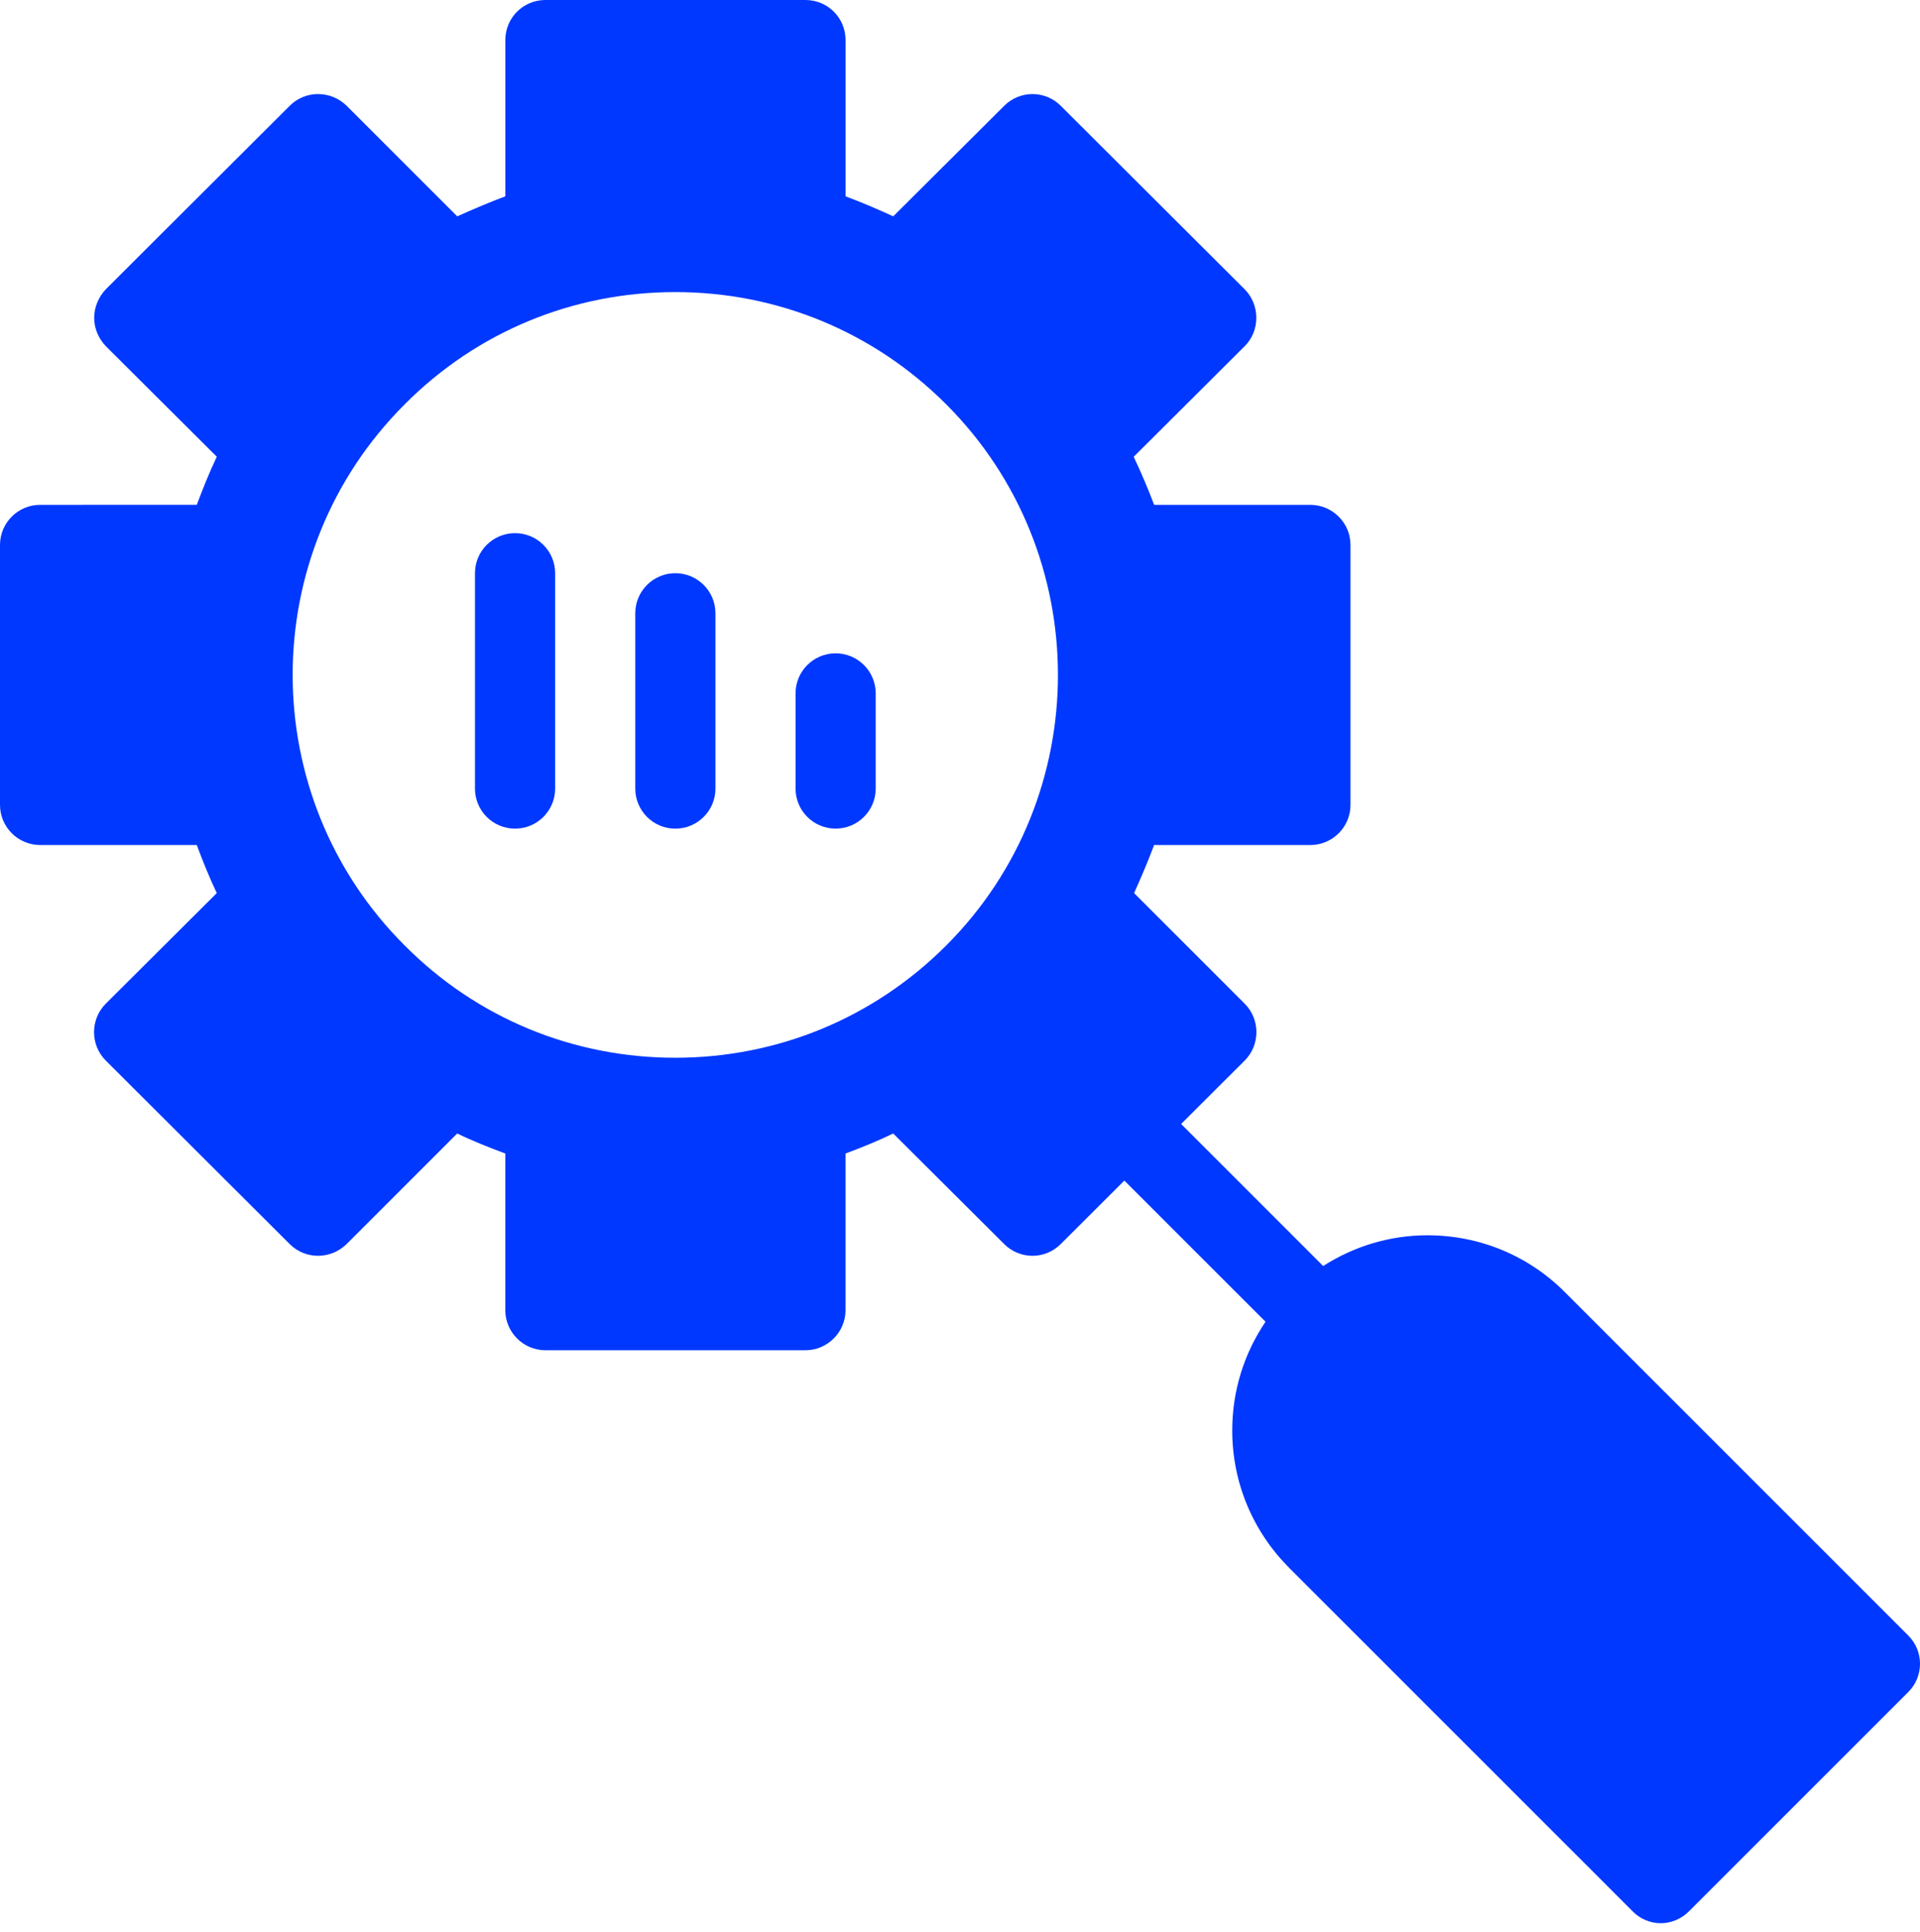 <?xml version="1.0" encoding="UTF-8"?> <svg xmlns="http://www.w3.org/2000/svg" width="160" height="161" viewBox="0 0 160 161" fill="none"> <g clip-path="url(#clip0_1206_261)"> <path d="M159.024 136.315L130.439 107.729C127.4 104.658 123.293 102.955 118.951 102.955C115.819 102.955 112.84 103.869 110.263 105.517L98.427 93.68L103.724 88.395C105.026 87.093 105.026 84.955 103.724 83.653L94.507 74.436C95.108 73.1 95.676 71.764 96.177 70.429H109.2C111.037 70.429 112.54 68.926 112.54 67.09V45.417C112.54 43.581 111.037 42.078 109.2 42.078H96.177C95.676 40.742 95.108 39.406 94.474 38.071L103.724 28.854C104.359 28.219 104.692 27.385 104.692 26.483C104.692 25.615 104.358 24.748 103.724 24.113L88.396 8.818C87.093 7.514 84.989 7.514 83.687 8.816L74.436 18.032C73.134 17.432 71.798 16.864 70.462 16.363V3.34C70.462 1.469 68.96 0 67.123 0H45.45C43.614 0 42.111 1.469 42.111 3.34V16.363C40.775 16.864 39.438 17.432 38.103 18.032L28.887 8.816C27.551 7.514 25.447 7.514 24.145 8.816L8.817 24.11C8.216 24.745 7.848 25.613 7.848 26.481C7.848 27.382 8.215 28.218 8.817 28.852L18.067 38.068C17.433 39.404 16.899 40.74 16.398 42.075L3.34 42.076C1.503 42.076 0 43.578 0 45.416V67.088C0 68.925 1.503 70.428 3.34 70.428H16.396C16.897 71.764 17.431 73.1 18.065 74.435L8.815 83.652C7.512 84.954 7.512 87.092 8.815 88.394L24.142 103.689C25.444 104.991 27.548 104.991 28.884 103.689L38.101 94.472C39.403 95.107 40.773 95.641 42.108 96.141V109.197C42.108 111.034 43.611 112.537 45.448 112.537H67.12C68.956 112.537 70.46 111.034 70.46 109.197V96.141C71.796 95.64 73.132 95.105 74.434 94.472L83.684 103.689C84.986 104.991 87.09 104.991 88.393 103.689L93.697 98.397L105.46 110.161C103.662 112.817 102.686 115.94 102.686 119.218C102.686 123.559 104.389 127.632 107.461 130.705L136.046 159.291C136.65 159.925 137.519 160.292 138.386 160.292C139.287 160.292 140.123 159.925 140.756 159.291L159.022 141.024C160.326 139.722 160.326 137.618 159.024 136.315ZM78.845 78.809C72.801 84.853 64.785 88.159 56.27 88.159C47.755 88.159 39.74 84.853 33.73 78.809C21.274 66.386 21.274 46.116 33.73 33.694C39.741 27.65 47.755 24.344 56.27 24.344C64.785 24.344 72.801 27.65 78.845 33.694C91.268 46.117 91.268 66.387 78.845 78.809Z" fill="#0038FF"></path> <path d="M69.635 54.451C67.789 54.451 66.296 55.946 66.296 57.791V65.722C66.296 67.567 67.789 69.062 69.635 69.062C71.481 69.062 72.975 67.567 72.975 65.722V57.791C72.975 55.947 71.481 54.451 69.635 54.451Z" fill="#0038FF"></path> <path d="M42.921 44.435C41.075 44.435 39.581 45.93 39.581 47.775V65.724C39.581 67.569 41.075 69.064 42.921 69.064C44.767 69.064 46.261 67.569 46.261 65.724V47.775C46.261 45.932 44.767 44.435 42.921 44.435Z" fill="#0038FF"></path> <path d="M56.28 47.775C54.434 47.775 52.94 49.27 52.94 51.115V65.725C52.94 67.57 54.434 69.065 56.28 69.065C58.126 69.065 59.62 67.57 59.62 65.725V51.115C59.62 49.272 58.125 47.775 56.28 47.775Z" fill="#0038FF"></path> </g> <defs> <clipPath id="clip0_1206_261"> <rect width="160" height="161" fill="white"></rect> </clipPath> </defs> </svg> 